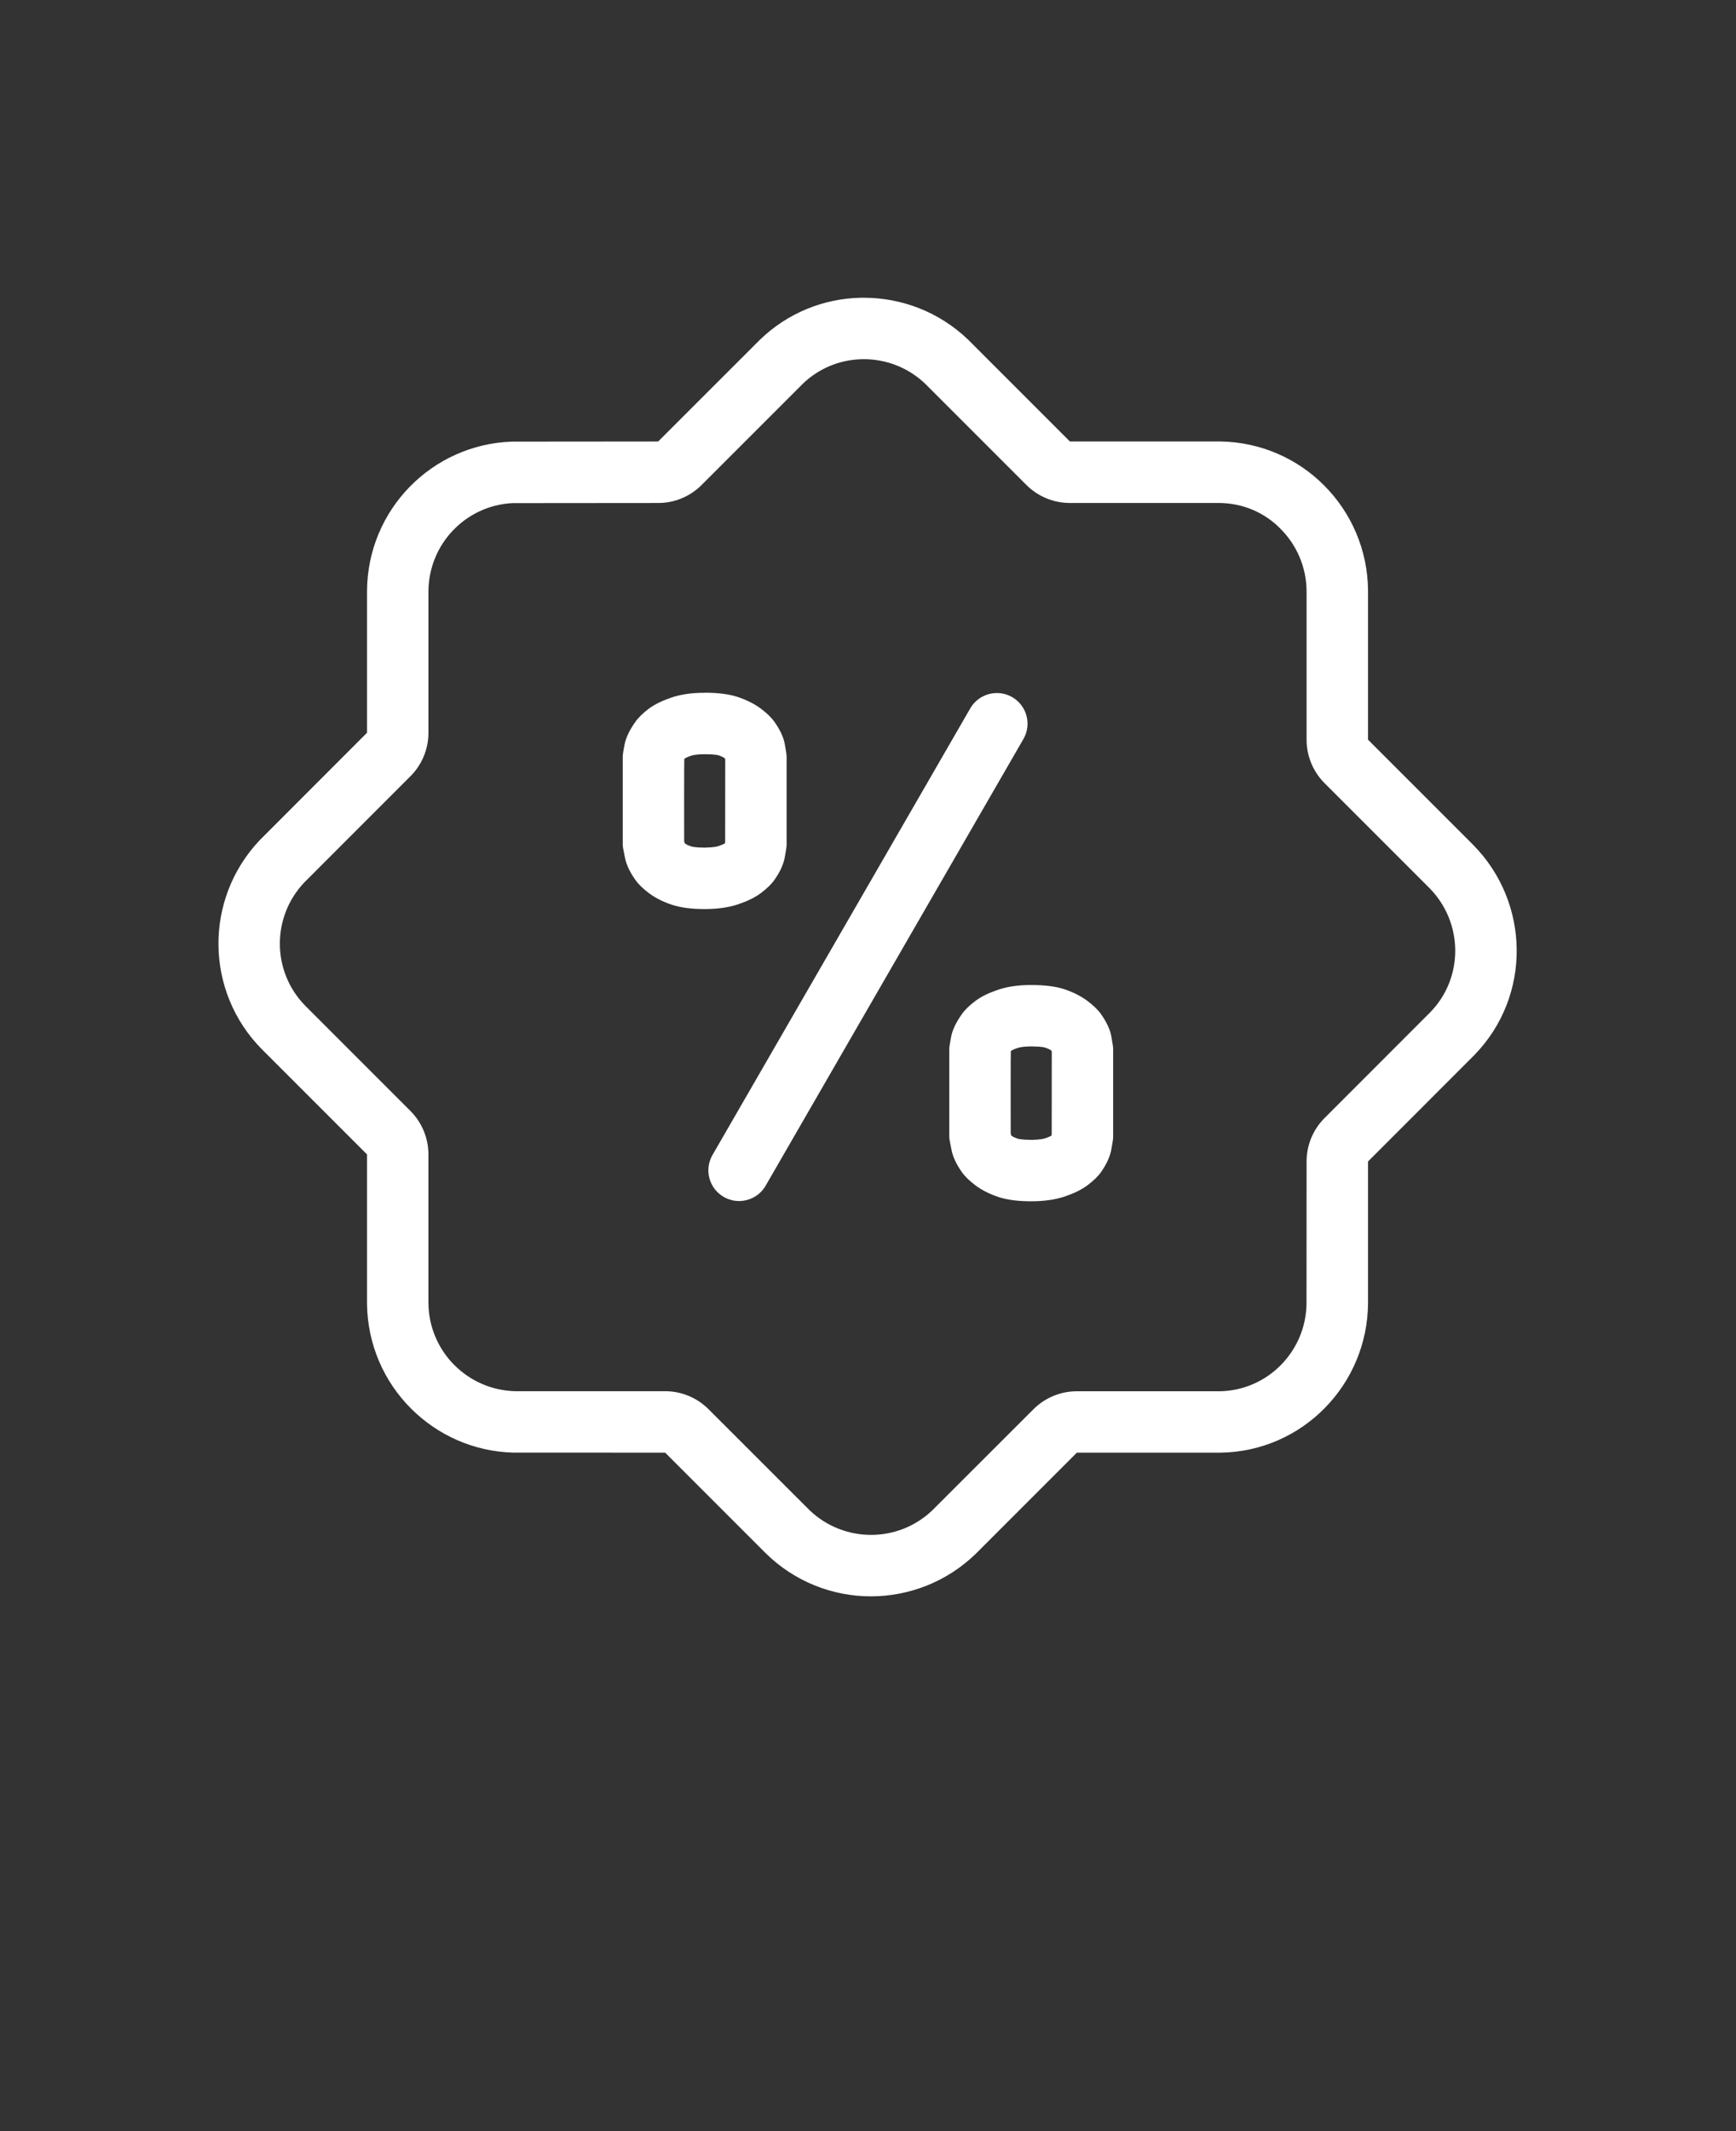 <svg xmlns="http://www.w3.org/2000/svg" version="1.1" viewBox="-5.0 -10.0 110.0 135.0" fill="white">
 <rect x="-5.0" y="-10.0" width="110.0" height="135.0" fill="#333333" stroke="none"/>
 <path d="m39.617 37.777h0.129c0.547 0.004 0.77 0.062 0.789 0.07 0.238 0.082 0.34 0.156 0.34 0.156 0.031 0.023 0.055 0.039 0.07 0.055v0.004c0.008 0.047 0.008 0.086 0.008 0.117l-0.004 5.152c-0.008 0.039-0.008 0.055-0.016 0.094l-0.055 0.031c-0.047 0.023-0.152 0.074-0.344 0.137l-0.004 0.004c-0.086 0.027-0.332 0.086-0.801 0.094-0.031 0.004-0.055 0.004-0.066 0.004h-0.012c-0.551 0-0.801-0.062-0.855-0.074l-0.004-0.004c-0.176-0.059-0.273-0.109-0.316-0.137-0.02-0.012-0.02-0.016-0.02-0.016-0.027-0.016-0.07-0.047-0.07-0.047-0.016-0.07-0.035-0.098-0.035-0.156-0.008-5.133 0.008-5.164 0.008-5.164l0.004-0.023c0.016-0.012 0.035-0.031 0.062-0.047 0.094-0.062 0.363-0.152 0.363-0.152l0.004-0.004c0.098-0.031 0.352-0.094 0.824-0.094zm0.035-3.894v0.004l-0.012-0.004-0.008 0.004c-0.816-0.004-1.512 0.105-2.086 0.301s-1.051 0.422-1.426 0.699c-0.375 0.281-0.664 0.562-0.863 0.844-0.363 0.512-0.594 0.988-0.68 1.426-0.086 0.422-0.117 0.68-0.117 0.773v5.609c0 0.094 0.051 0.355 0.141 0.793 0.082 0.422 0.293 0.891 0.656 1.402 0.199 0.285 0.488 0.562 0.863 0.844s0.848 0.531 1.426 0.727c0.574 0.191 1.273 0.281 2.102 0.281h0.004c0.844 0 1.551-0.109 2.129-0.305 0.574-0.195 1.051-0.422 1.426-0.703s0.668-0.559 0.867-0.844c0.359-0.512 0.574-0.988 0.652-1.426 0.078-0.422 0.117-0.676 0.117-0.77v-5.609c0-0.094-0.035-0.359-0.117-0.797-0.074-0.422-0.293-0.891-0.652-1.402-0.199-0.281-0.492-0.562-0.867-0.844-0.375-0.277-0.848-0.527-1.426-0.723-0.574-0.195-1.289-0.281-2.129-0.281v0.004zm20.656 22.406h0.129c0.547 0.004 0.77 0.062 0.789 0.074 0.238 0.078 0.34 0.152 0.34 0.152 0.031 0.023 0.055 0.039 0.07 0.055v0.004c0.012 0.047 0.008 0.086 0.008 0.121l-0.004 5.148c-0.008 0.043-0.008 0.059-0.016 0.094l-0.055 0.031c-0.047 0.027-0.152 0.074-0.344 0.141-0.09 0.031-0.336 0.086-0.805 0.098h-0.066-0.012c-0.551 0-0.801-0.062-0.855-0.074h-0.004c-0.176-0.062-0.273-0.113-0.316-0.137l-0.02-0.016c-0.027-0.02-0.07-0.051-0.07-0.051-0.016-0.07-0.035-0.098-0.035-0.156-0.008-5.133 0.008-5.164 0.008-5.164l0.004-0.02c0.016-0.016 0.035-0.031 0.062-0.051 0.094-0.062 0.363-0.152 0.363-0.152h0.004c0.098-0.035 0.352-0.098 0.824-0.098zm-2.141-22.387c-0.672 0-1.324 0.348-1.688 0.973l-16.332 28.289c-0.539 0.93-0.219 2.121 0.711 2.656 0.305 0.176 0.641 0.262 0.969 0.262 0.672 0 1.328-0.348 1.688-0.973l16.332-28.293c0.539-0.93 0.219-2.117-0.711-2.656-0.305-0.176-0.641-0.258-0.969-0.258zm2.176 18.496h-0.02c-0.816 0-1.508 0.105-2.086 0.301-0.574 0.195-1.051 0.422-1.426 0.703s-0.664 0.559-0.863 0.84c-0.363 0.512-0.594 0.988-0.68 1.43-0.082 0.418-0.117 0.676-0.117 0.77v5.609c0 0.094 0.055 0.355 0.141 0.793 0.082 0.422 0.293 0.891 0.656 1.406 0.199 0.281 0.488 0.559 0.863 0.84s0.848 0.531 1.426 0.727c0.574 0.195 1.273 0.281 2.102 0.281h0.004c0.844 0 1.551-0.109 2.129-0.305 0.574-0.195 1.051-0.422 1.426-0.703s0.668-0.559 0.867-0.84c0.359-0.516 0.574-0.992 0.652-1.43 0.078-0.418 0.117-0.676 0.117-0.77v-5.609c0-0.094-0.035-0.359-0.117-0.797-0.074-0.418-0.293-0.891-0.652-1.402-0.199-0.281-0.492-0.559-0.867-0.84s-0.848-0.531-1.426-0.727c-0.574-0.195-1.289-0.277-2.129-0.277zm-10.625-39.645h0.023c1.406 0 2.812 0.527 3.902 1.574l6.394 6.394c0.73 0.73 1.723 1.141 2.754 1.141h9.488c1.504 0.02 2.84 0.613 3.828 1.602l0.031 0.035c1.016 1.012 1.645 2.414 1.652 3.961v9.398c0 1.035 0.41 2.023 1.141 2.754l6.652 6.652c2.141 2.176 2.18 5.668 0.047 7.856l-6.699 6.703c-0.73 0.73-1.141 1.719-1.141 2.754l-0.004 9.02c-0.047 3.016-2.465 5.477-5.484 5.535h-9.07c-1.031 0-2.019 0.41-2.75 1.141l-6.441 6.434c-1.078 1.012-2.457 1.523-3.844 1.523h-0.008c-1.391 0-2.781-0.516-3.863-1.535l-6.43-6.426c-0.73-0.73-1.719-1.141-2.75-1.141h-9.523c-1.492-0.043-2.836-0.66-3.82-1.645l-0.008-0.004c-1.008-1.008-1.637-2.402-1.648-3.941v-9.406c0-1.031-0.41-2.023-1.137-2.754l-6.652-6.652c-2.141-2.16-2.164-5.621-0.082-7.82l6.731-6.734c0.73-0.73 1.141-1.719 1.141-2.754v-8.977c0.027-2.984 2.359-5.41 5.309-5.57l9.254-0.008c1.031 0 2.016-0.41 2.746-1.141l6.406-6.406c1.031-0.996 2.352-1.516 3.684-1.559zm-0.156-3.891h-0.023c-2.309 0.047-4.621 0.938-6.41 2.684l-6.426 6.422-9.262 0.008c-5.086 0.172-9.156 4.332-9.184 9.461v8.98c-6.754 6.758-6.805 6.812-6.805 6.812-3.523 3.719-3.481 9.578 0.141 13.238l6.664 6.664v9.418c0.016 2.609 1.082 4.977 2.789 6.68 1.66 1.66 3.934 2.719 6.457 2.789l9.645 0.004 6.348 6.348c1.855 1.836 4.277 2.754 6.684 2.754h0.012c2.391-0.004 4.801-0.906 6.652-2.711l6.391-6.391h9.094c5.219-0.07 9.328-4.336 9.355-9.473v-8.973l6.738-6.742c3.644-3.742 3.535-9.664-0.078-13.316l-6.66-6.66v-9.422c-0.012-2.606-1.074-4.977-2.785-6.688l-0.004-0.004c-1.676-1.68-4-2.742-6.574-2.777h-9.527l-6.453-6.453c-1.84-1.766-4.227-2.652-6.602-2.652z"/>
</svg>